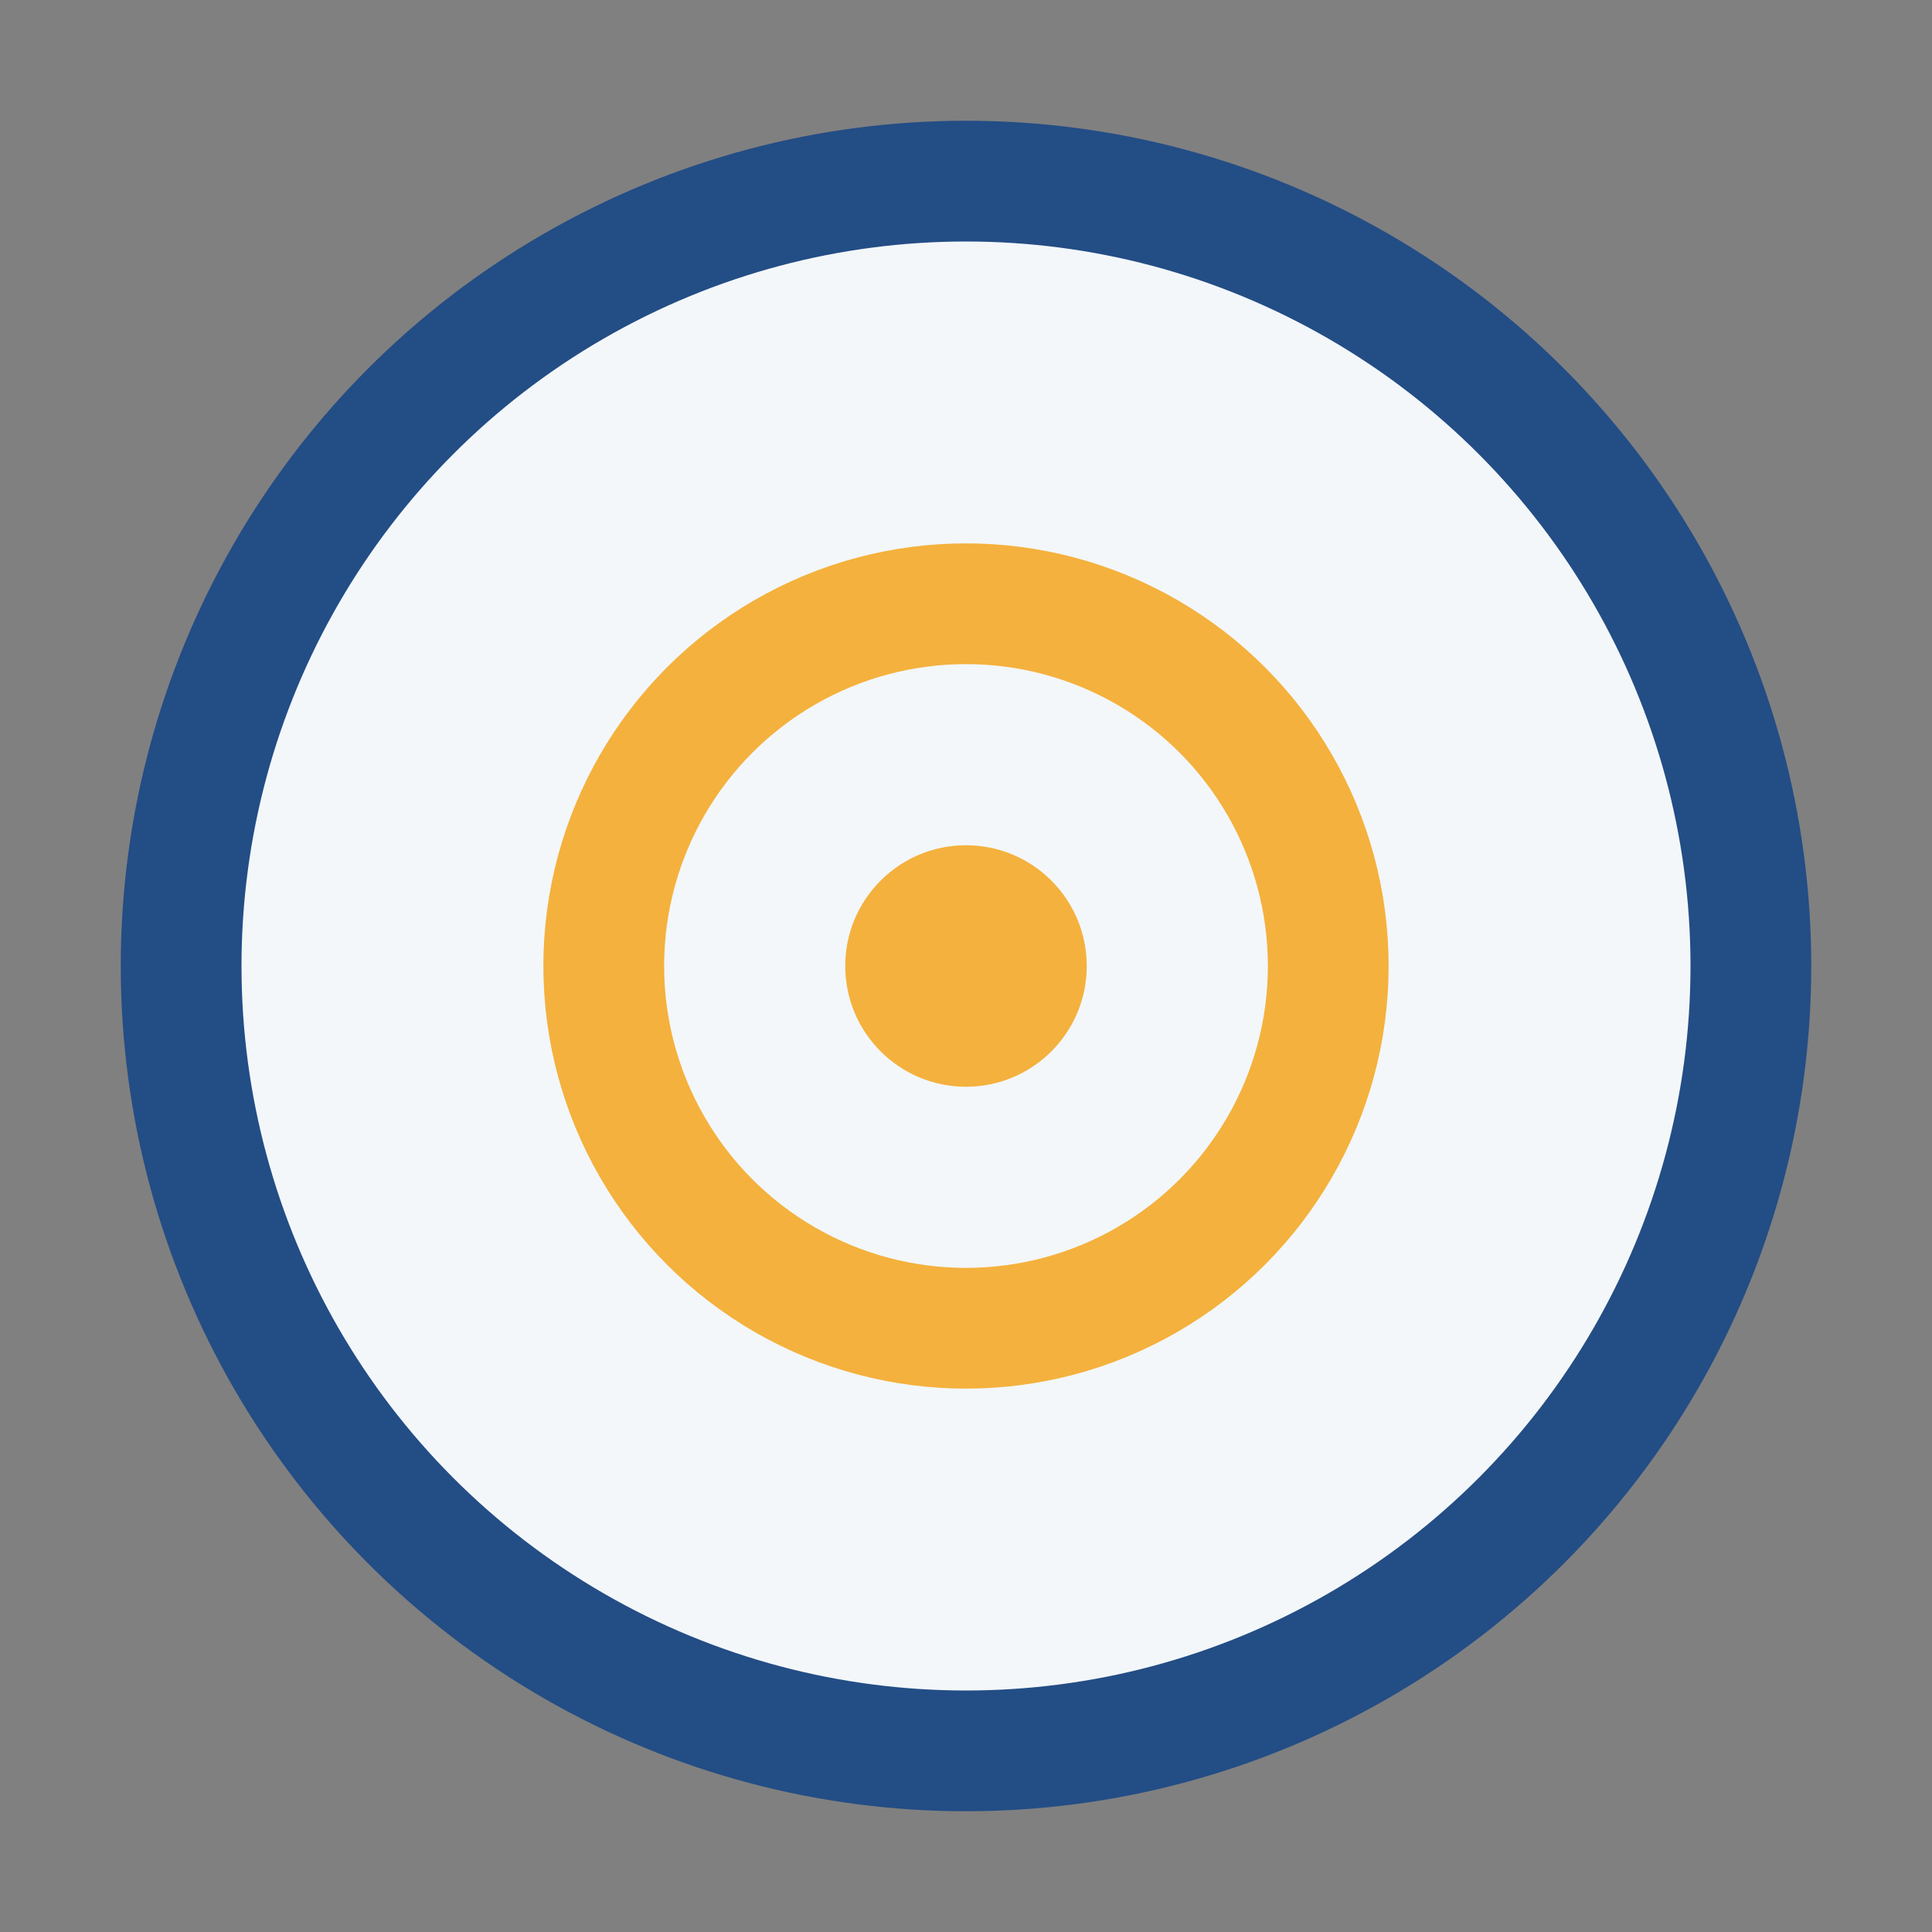 <?xml version="1.0" encoding="UTF-8"?>
<svg xmlns="http://www.w3.org/2000/svg" viewBox="0 0 32 32" width="32" height="32"><rect x="0" y="0" width="32" height="32" fill="#808080" stroke="none"/><circle cx="16" cy="16" r="13" fill="#F3F7FA" stroke="#234D85" stroke-width="2"/><circle cx="16" cy="16" r="6" fill="none" stroke="#F4B13D" stroke-width="2"/><circle cx="16" cy="16" r="2" fill="#F4B13D"/></svg>